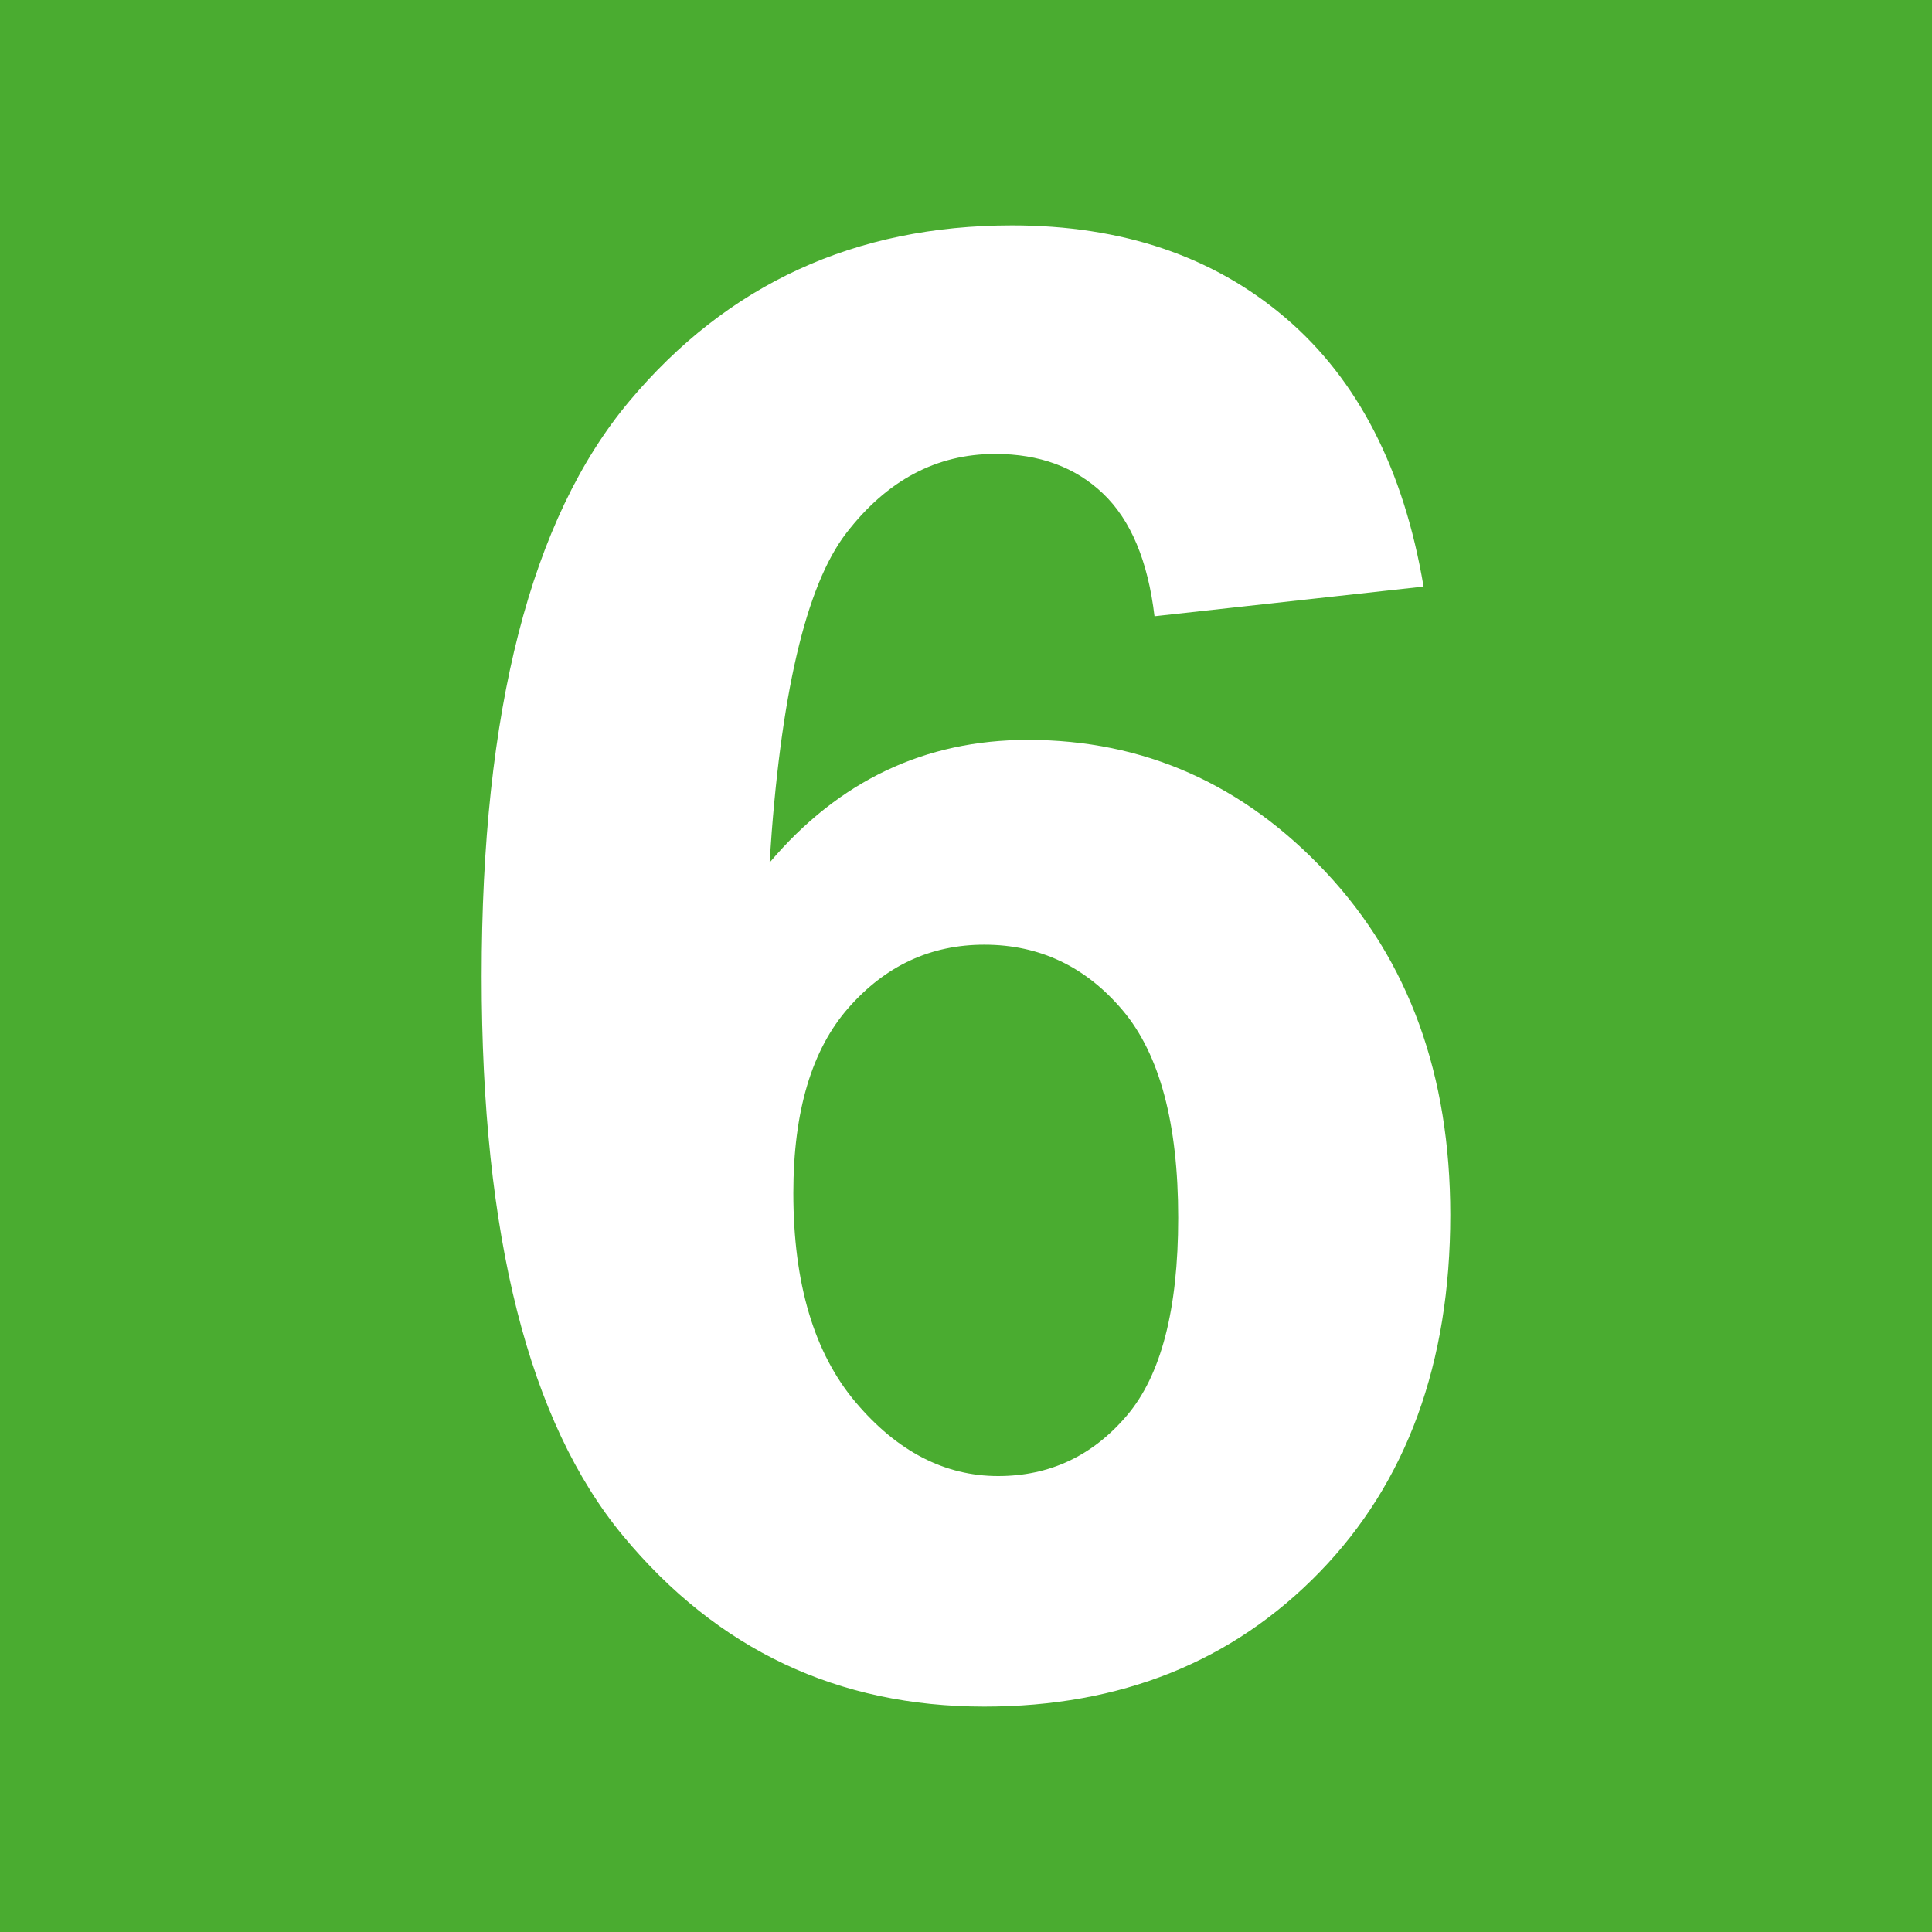 <?xml version="1.0" encoding="UTF-8" standalone="no"?>
<!-- Created with Inkscape (http://www.inkscape.org/) -->

<svg
   xmlns:dc="http://purl.org/dc/elements/1.1/"
   xmlns:cc="http://creativecommons.org/ns#"
   xmlns:rdf="http://www.w3.org/1999/02/22-rdf-syntax-ns#"
   xmlns:svg="http://www.w3.org/2000/svg"
   xmlns="http://www.w3.org/2000/svg"
   xmlns:sodipodi="http://sodipodi.sourceforge.net/DTD/sodipodi-0.dtd"
   xmlns:inkscape="http://www.inkscape.org/namespaces/inkscape"
   version="1.0"
   width="30"
   height="30"
   id="svg7016"
   inkscape:version="0.48.4 r9939"
   sodipodi:docname="Oslo_Metro_6.svg">
  <rect width="100%" height="100%" fill="#333333" stroke="none"/>
  <sodipodi:namedview
     pagecolor="#ffffff"
     bordercolor="#666666"
     borderopacity="1"
     objecttolerance="10"
     gridtolerance="10"
     guidetolerance="10"
     inkscape:pageopacity="0"
     inkscape:pageshadow="2"
     inkscape:window-width="1156"
     inkscape:window-height="797"
     id="namedview5456"
     showgrid="false"
     inkscape:snap-center="true"
     inkscape:zoom="7.8666667"
     inkscape:cx="-4.8305085"
     inkscape:cy="15"
     inkscape:window-x="484"
     inkscape:window-y="119"
     inkscape:window-maximized="0"
     inkscape:current-layer="layer1" />
  <defs
     id="defs7018" />
  <g
     transform="translate(-9,-9)"
     id="layer1">
    <rect
       width="29.689"
       height="29.625"
       x="9.1"
       y="9.132"
       id="rect4115"
       style="fill:#3eb6ca;fill-opacity:0" />
    <rect
       width="30"
       height="30"
       rx="0"
       ry="1.087"
       x="9"
       y="9"
       id="rect4347"
       style="font-size:20px;font-weight:bold;opacity:1;fill:#4aac30;fill-opacity:1" />
    <g
       style="font-size:31.466px;font-style:normal;font-weight:bold;line-height:125%;letter-spacing:0px;word-spacing:0px;fill:#ffffff;fill-opacity:1;stroke:none;font-family:Sans;-inkscape-font-specification:Sans Bold"
       id="text5460">
      <path
         d="m 31.106,18.108 -4.179,0.461 c -0.102,-0.86 -0.369,-1.495 -0.799,-1.905 -0.43,-0.41 -0.988,-0.615 -1.675,-0.615 -0.912,1.9e-5 -1.682,0.41 -2.312,1.229 -0.63,0.819 -1.027,2.525 -1.191,5.116 1.075,-1.27 2.412,-1.905 4.01,-1.905 1.803,1.5e-5 3.347,0.686 4.632,2.059 1.285,1.373 1.928,3.145 1.928,5.316 -1.6e-5,2.305 -0.676,4.153 -2.028,5.546 -1.352,1.393 -3.088,2.09 -5.208,2.09 -2.274,-10e-7 -4.143,-0.883 -5.608,-2.65 -1.465,-1.767 -2.197,-4.663 -2.197,-8.688 -1e-6,-4.128 0.763,-7.103 2.289,-8.927 1.526,-1.823 3.508,-2.735 5.946,-2.735 1.711,2.3e-5 3.127,0.479 4.248,1.437 1.122,0.958 1.836,2.348 2.143,4.171 z m -9.787,9.418 c -6e-6,1.403 0.323,2.486 0.968,3.249 0.645,0.763 1.383,1.145 2.212,1.145 0.799,4e-6 1.465,-0.312 1.997,-0.937 0.533,-0.625 0.799,-1.649 0.799,-3.073 -1.2e-5,-1.465 -0.287,-2.538 -0.86,-3.219 -0.574,-0.681 -1.291,-1.022 -2.151,-1.022 -0.83,1.1e-5 -1.531,0.325 -2.105,0.976 -0.574,0.65 -0.86,1.611 -0.86,2.881 z"
         style=""
         id="path4986" />
    </g>
  </g>
</svg>

